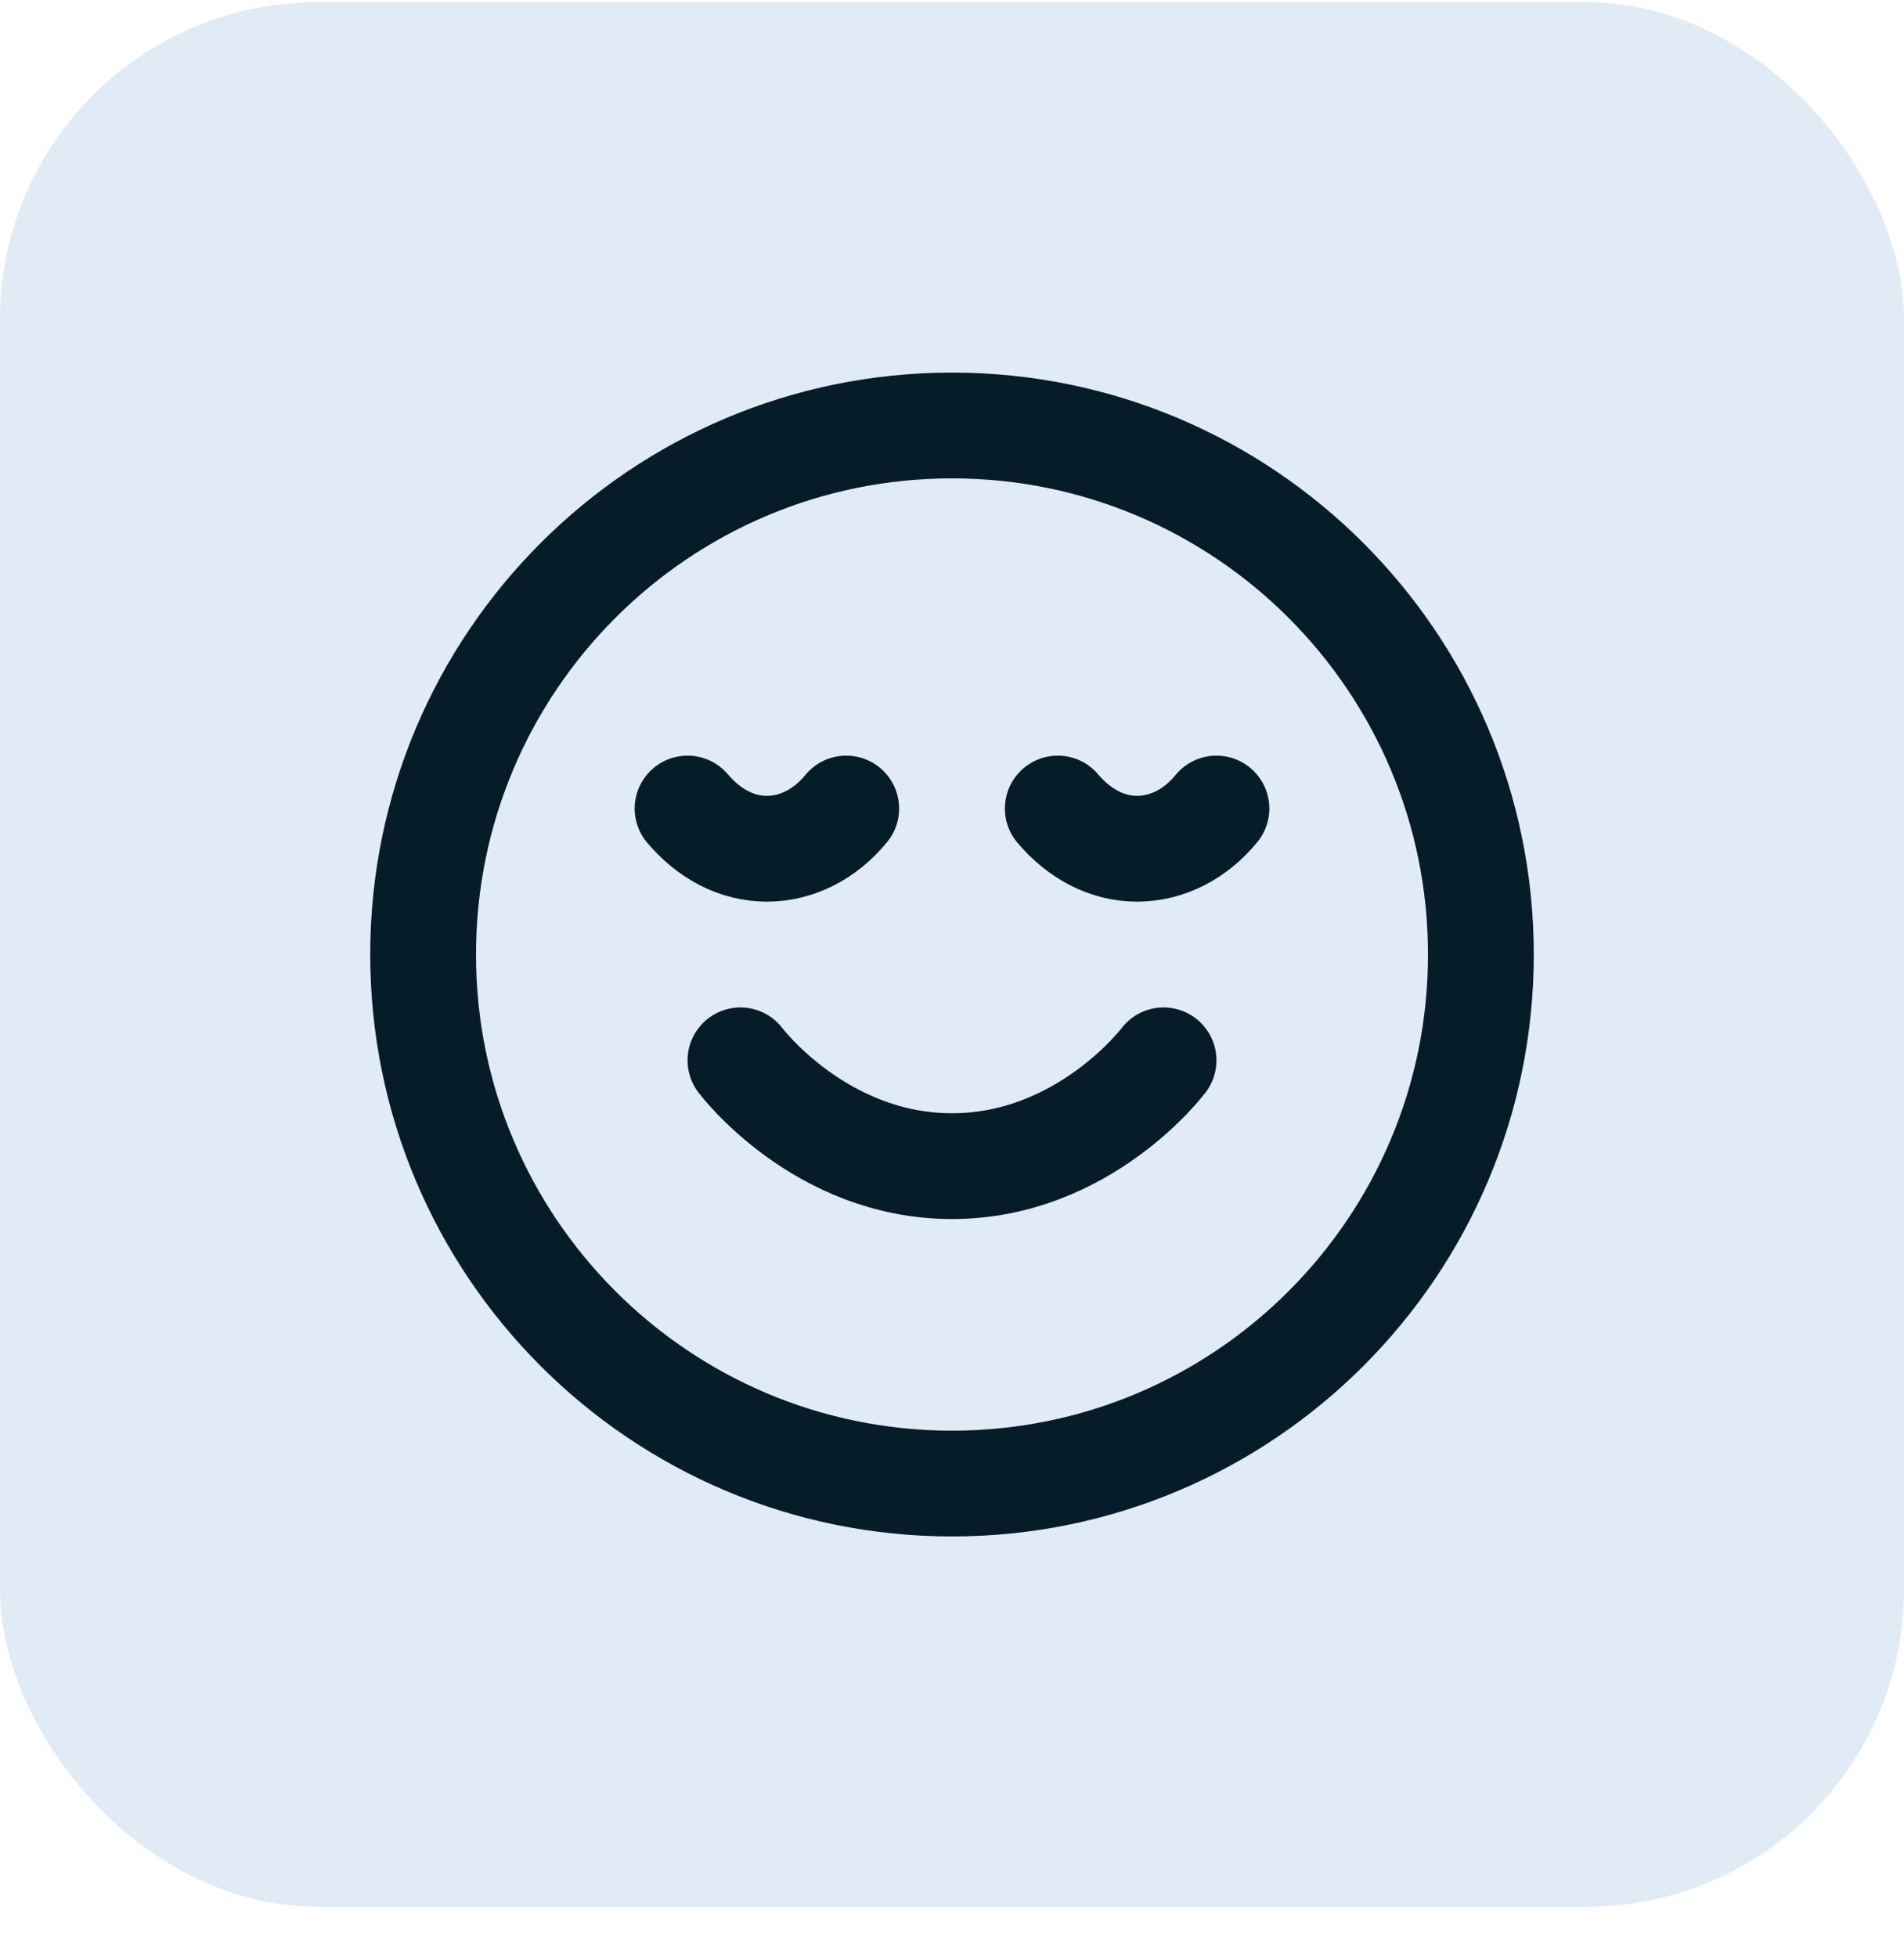 <svg width="36" height="37" viewBox="0 0 36 37" fill="none" xmlns="http://www.w3.org/2000/svg">
<rect y="0.043" width="36" height="36" rx="6" fill="#E1EBF5"/>
<path d="M14 20.044C14 20.044 15.5 22.044 18 22.044C20.5 22.044 22 20.044 22 20.044M23 15.284C22.605 15.768 22.065 16.044 21.5 16.044C20.935 16.044 20.41 15.768 20 15.284M16 15.284C15.605 15.768 15.065 16.044 14.5 16.044C13.935 16.044 13.41 15.768 13 15.284M28 18.044C28 23.566 23.523 28.044 18 28.044C12.477 28.044 8 23.566 8 18.044C8 12.521 12.477 8.043 18 8.043C23.523 8.043 28 12.521 28 18.044Z" stroke="#061D29" stroke-width="2" stroke-linecap="round" stroke-linejoin="round"/>
</svg>
